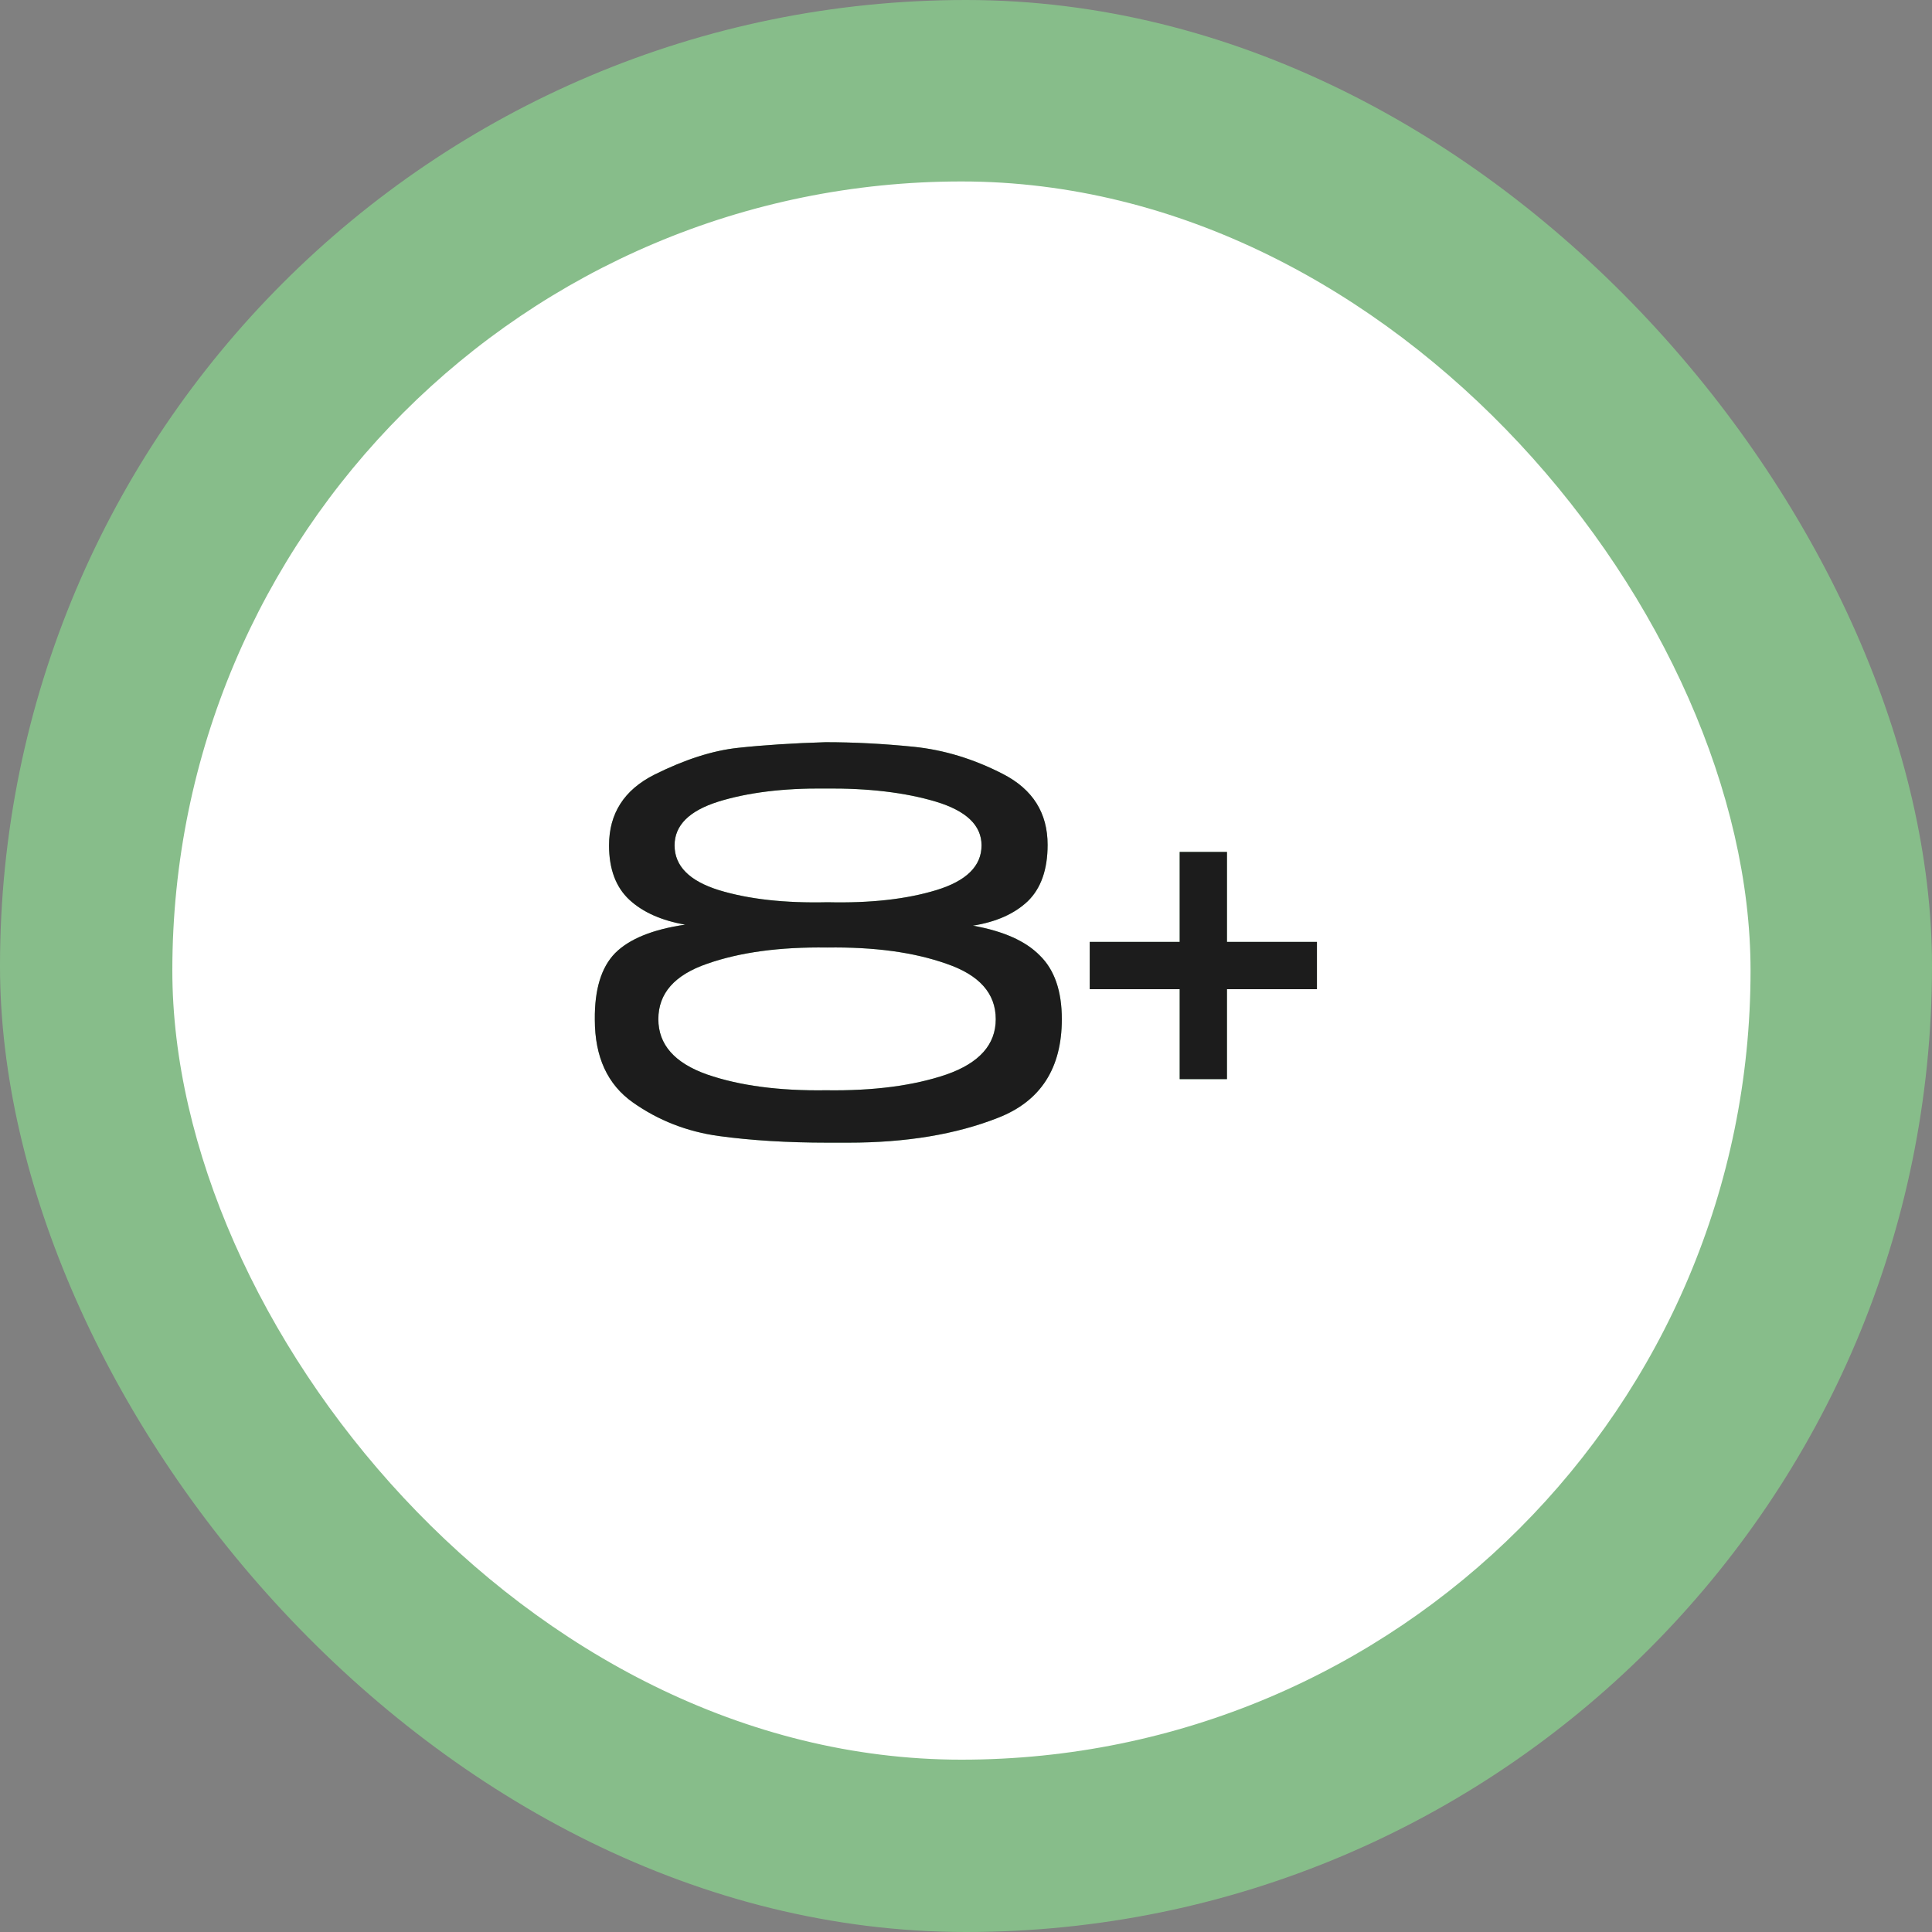 <?xml version="1.0" encoding="UTF-8"?> <svg xmlns="http://www.w3.org/2000/svg" width="25" height="25" viewBox="0 0 25 25" fill="none"><rect x="0" y="0" width="25" height="25" fill="#808080" stroke="none"/><rect width="25" height="25" rx="12.5" fill="#87BD8A"></rect><rect x="2.23" y="2.348" width="20.422" height="20.422" rx="10.211" fill="white"></rect><g data-figma-bg-blur-radius="2.87021"><path d="M12.589 11.978C12.983 12.048 13.273 12.177 13.457 12.366C13.645 12.55 13.74 12.824 13.74 13.188C13.74 13.823 13.466 14.248 12.918 14.463C12.374 14.678 11.728 14.786 10.978 14.786H10.709C10.187 14.786 9.718 14.757 9.301 14.7C8.889 14.643 8.519 14.498 8.19 14.266C7.861 14.034 7.697 13.677 7.697 13.194C7.693 12.804 7.78 12.517 7.96 12.333C8.144 12.149 8.447 12.026 8.867 11.965C8.561 11.912 8.319 11.805 8.144 11.643C7.969 11.48 7.881 11.246 7.881 10.939C7.881 10.527 8.076 10.222 8.466 10.025C8.861 9.828 9.222 9.712 9.551 9.677C9.884 9.641 10.261 9.617 10.682 9.604C11.05 9.604 11.43 9.624 11.82 9.663C12.214 9.703 12.602 9.821 12.983 10.018C13.365 10.216 13.556 10.52 13.556 10.932C13.556 11.252 13.47 11.496 13.299 11.662C13.128 11.824 12.891 11.93 12.589 11.978ZM10.676 10.203C10.136 10.198 9.676 10.255 9.295 10.373C8.918 10.492 8.729 10.68 8.729 10.939C8.729 11.206 8.92 11.399 9.301 11.518C9.687 11.636 10.156 11.688 10.709 11.675C11.261 11.688 11.73 11.636 12.116 11.518C12.506 11.399 12.701 11.206 12.701 10.939C12.701 10.68 12.504 10.492 12.109 10.373C11.714 10.255 11.237 10.198 10.676 10.203ZM10.689 14.108C11.302 14.117 11.822 14.049 12.247 13.904C12.672 13.755 12.885 13.517 12.885 13.188C12.885 12.854 12.672 12.616 12.247 12.471C11.826 12.322 11.311 12.252 10.702 12.261C10.093 12.252 9.575 12.322 9.15 12.471C8.729 12.616 8.519 12.854 8.519 13.188C8.519 13.517 8.729 13.755 9.15 13.904C9.571 14.049 10.084 14.117 10.689 14.108ZM15.877 12.188H17.041V12.8H15.877V13.964H15.265V12.8H14.101V12.188H15.265V11.024H15.877V12.188Z" fill="url(#paint0_linear_2116_2637)"></path><path d="M12.589 11.978C12.983 12.048 13.273 12.177 13.457 12.366C13.645 12.55 13.74 12.824 13.74 13.188C13.74 13.823 13.466 14.248 12.918 14.463C12.374 14.678 11.728 14.786 10.978 14.786H10.709C10.187 14.786 9.718 14.757 9.301 14.7C8.889 14.643 8.519 14.498 8.19 14.266C7.861 14.034 7.697 13.677 7.697 13.194C7.693 12.804 7.78 12.517 7.96 12.333C8.144 12.149 8.447 12.026 8.867 11.965C8.561 11.912 8.319 11.805 8.144 11.643C7.969 11.48 7.881 11.246 7.881 10.939C7.881 10.527 8.076 10.222 8.466 10.025C8.861 9.828 9.222 9.712 9.551 9.677C9.884 9.641 10.261 9.617 10.682 9.604C11.05 9.604 11.43 9.624 11.82 9.663C12.214 9.703 12.602 9.821 12.983 10.018C13.365 10.216 13.556 10.52 13.556 10.932C13.556 11.252 13.47 11.496 13.299 11.662C13.128 11.824 12.891 11.93 12.589 11.978ZM10.676 10.203C10.136 10.198 9.676 10.255 9.295 10.373C8.918 10.492 8.729 10.68 8.729 10.939C8.729 11.206 8.92 11.399 9.301 11.518C9.687 11.636 10.156 11.688 10.709 11.675C11.261 11.688 11.73 11.636 12.116 11.518C12.506 11.399 12.701 11.206 12.701 10.939C12.701 10.68 12.504 10.492 12.109 10.373C11.714 10.255 11.237 10.198 10.676 10.203ZM10.689 14.108C11.302 14.117 11.822 14.049 12.247 13.904C12.672 13.755 12.885 13.517 12.885 13.188C12.885 12.854 12.672 12.616 12.247 12.471C11.826 12.322 11.311 12.252 10.702 12.261C10.093 12.252 9.575 12.322 9.15 12.471C8.729 12.616 8.519 12.854 8.519 13.188C8.519 13.517 8.729 13.755 9.15 13.904C9.571 14.049 10.084 14.117 10.689 14.108ZM15.877 12.188H17.041V12.8H15.877V13.964H15.265V12.8H14.101V12.188H15.265V11.024H15.877V12.188Z" fill="#1C1C1C"></path></g><defs><clipPath id="bgblur_0_2116_2637_clip_path" transform="translate(-4.821 -6.735)"><path d="M12.589 11.978C12.983 12.048 13.273 12.177 13.457 12.366C13.645 12.55 13.74 12.824 13.74 13.188C13.74 13.823 13.466 14.248 12.918 14.463C12.374 14.678 11.728 14.786 10.978 14.786H10.709C10.187 14.786 9.718 14.757 9.301 14.7C8.889 14.643 8.519 14.498 8.19 14.266C7.861 14.034 7.697 13.677 7.697 13.194C7.693 12.804 7.78 12.517 7.96 12.333C8.144 12.149 8.447 12.026 8.867 11.965C8.561 11.912 8.319 11.805 8.144 11.643C7.969 11.48 7.881 11.246 7.881 10.939C7.881 10.527 8.076 10.222 8.466 10.025C8.861 9.828 9.222 9.712 9.551 9.677C9.884 9.641 10.261 9.617 10.682 9.604C11.05 9.604 11.43 9.624 11.82 9.663C12.214 9.703 12.602 9.821 12.983 10.018C13.365 10.216 13.556 10.52 13.556 10.932C13.556 11.252 13.47 11.496 13.299 11.662C13.128 11.824 12.891 11.93 12.589 11.978ZM10.676 10.203C10.136 10.198 9.676 10.255 9.295 10.373C8.918 10.492 8.729 10.68 8.729 10.939C8.729 11.206 8.92 11.399 9.301 11.518C9.687 11.636 10.156 11.688 10.709 11.675C11.261 11.688 11.73 11.636 12.116 11.518C12.506 11.399 12.701 11.206 12.701 10.939C12.701 10.68 12.504 10.492 12.109 10.373C11.714 10.255 11.237 10.198 10.676 10.203ZM10.689 14.108C11.302 14.117 11.822 14.049 12.247 13.904C12.672 13.755 12.885 13.517 12.885 13.188C12.885 12.854 12.672 12.616 12.247 12.471C11.826 12.322 11.311 12.252 10.702 12.261C10.093 12.252 9.575 12.322 9.15 12.471C8.729 12.616 8.519 12.854 8.519 13.188C8.519 13.517 8.729 13.755 9.15 13.904C9.571 14.049 10.084 14.117 10.689 14.108ZM15.877 12.188H17.041V12.8H15.877V13.964H15.265V12.8H14.101V12.188H15.265V11.024H15.877V12.188Z"></path></clipPath><linearGradient id="paint0_linear_2116_2637" x1="11.226" y1="5.66" x2="22.255" y2="24.029" gradientUnits="userSpaceOnUse"><stop stop-color="#78AC71"></stop><stop offset="1" stop-color="#C4FFED"></stop></linearGradient></defs></svg> 